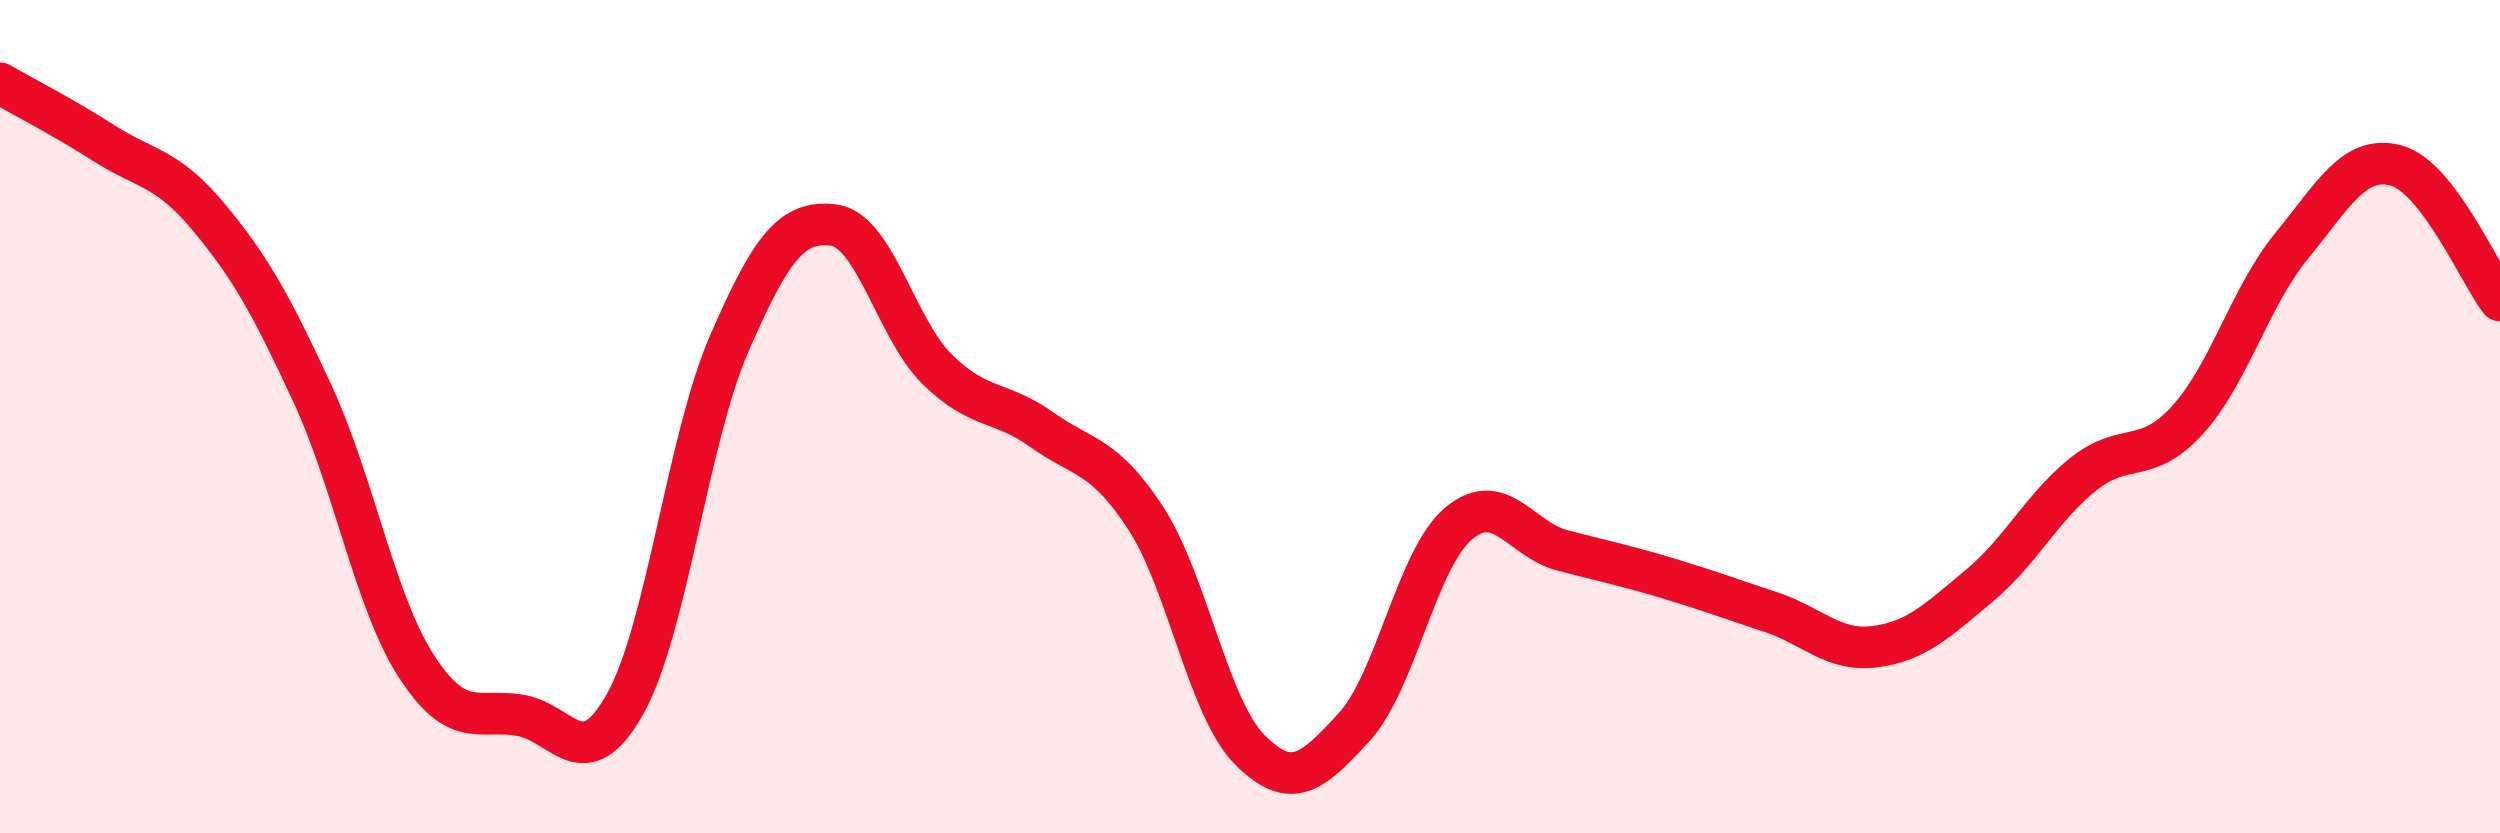
    <svg width="60" height="20" viewBox="0 0 60 20" xmlns="http://www.w3.org/2000/svg">
      <path
        d="M 0,2 C 0.5,2.29 1.5,2.8 2.5,3.44 C 3.5,4.08 4,4 5,5.2 C 6,6.4 6.5,7.29 7.5,9.45 C 8.5,11.61 9,14.46 10,16 C 11,17.54 11.5,16.99 12.5,17.17 C 13.5,17.35 14,18.68 15,16.9 C 16,15.12 16.5,10.55 17.5,8.25 C 18.5,5.95 19,5.28 20,5.4 C 21,5.52 21.5,7.89 22.5,8.87 C 23.5,9.85 24,9.6 25,10.31 C 26,11.02 26.5,10.9 27.5,12.44 C 28.5,13.98 29,17 30,18 C 31,19 31.5,18.54 32.5,17.45 C 33.5,16.36 34,13.42 35,12.57 C 36,11.72 36.5,12.95 37.5,13.21 C 38.5,13.47 39,13.57 40,13.87 C 41,14.17 41.5,14.36 42.5,14.69 C 43.5,15.02 44,15.65 45,15.52 C 46,15.39 46.5,14.89 47.5,14.06 C 48.5,13.23 49,12.18 50,11.38 C 51,10.58 51.5,11.18 52.5,10.08 C 53.5,8.98 54,7.12 55,5.9 C 56,4.68 56.5,3.71 57.5,3.97 C 58.5,4.23 59.5,6.56 60,7.21L60 20L0 20Z"
        fill="#EB0A25"
        opacity="0.1"
        stroke-linecap="round"
        stroke-linejoin="round"
      />
      <path
        d="M 0,2 C 0.5,2.29 1.5,2.8 2.5,3.44 C 3.5,4.08 4,4 5,5.2 C 6,6.4 6.5,7.29 7.5,9.45 C 8.5,11.61 9,14.46 10,16 C 11,17.54 11.5,16.99 12.5,17.17 C 13.5,17.35 14,18.68 15,16.9 C 16,15.12 16.5,10.55 17.5,8.25 C 18.5,5.95 19,5.28 20,5.4 C 21,5.52 21.5,7.89 22.5,8.87 C 23.5,9.85 24,9.6 25,10.31 C 26,11.02 26.5,10.9 27.5,12.44 C 28.5,13.98 29,17 30,18 C 31,19 31.5,18.54 32.5,17.45 C 33.5,16.36 34,13.42 35,12.57 C 36,11.72 36.5,12.95 37.5,13.21 C 38.5,13.47 39,13.57 40,13.87 C 41,14.17 41.5,14.36 42.5,14.69 C 43.5,15.02 44,15.65 45,15.52 C 46,15.39 46.5,14.89 47.5,14.06 C 48.5,13.23 49,12.18 50,11.38 C 51,10.58 51.5,11.18 52.5,10.08 C 53.5,8.98 54,7.12 55,5.9 C 56,4.68 56.5,3.71 57.5,3.97 C 58.5,4.23 59.5,6.56 60,7.21"
        stroke="#EB0A25"
        stroke-width="1"
        fill="none"
        stroke-linecap="round"
        stroke-linejoin="round"
      />
    </svg>
  